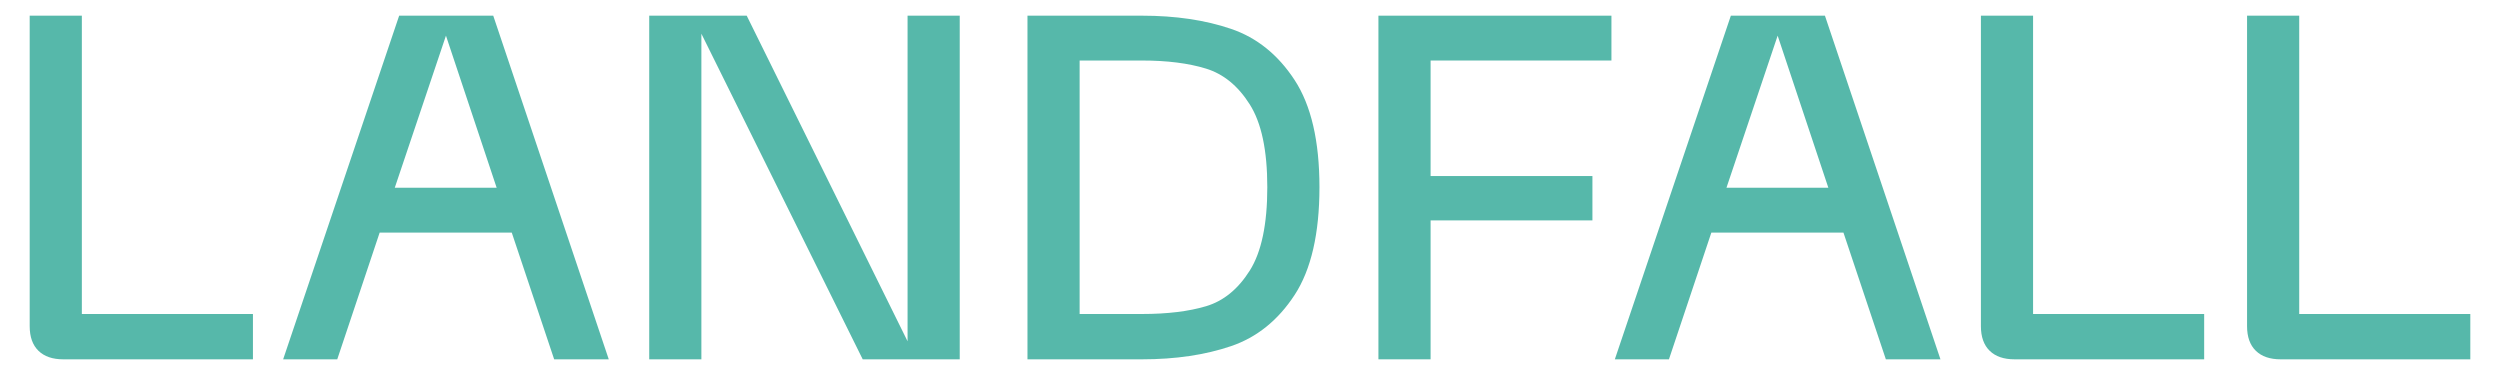 <?xml version="1.0" encoding="UTF-8"?><svg id="Layer_1" xmlns="http://www.w3.org/2000/svg" viewBox="0 0 4535.43 680.31"><defs><style>.cls-1{fill:#56b8aa;}</style></defs><path class="cls-1" d="M69.78,636.4c-10.61-10.31-15.92-25.2-15.92-44.66V28.44h94.63v541.2h310.39v82.24H114.88c-19.46,0-34.49-5.15-45.1-15.48Z"/><path class="cls-1" d="M724.15,28.44h170.67l209.58,623.44h-99.05l-76.93-229.92h-239.65l-76.94,229.92h-98.16L724.15,28.44ZM901.01,340.6l-91.97-275.9-92.86,275.9h184.82Z"/><path class="cls-1" d="M1177.8,28.44h176.86l291.83,590.72V28.44h94.62v623.44h-175.98L1272.43,61.16v590.72h-94.63V28.44Z"/><path class="cls-1" d="M1864.01,28.44h207.81c60.71,0,114.52,7.96,161.39,23.88,46.87,15.92,85.34,46.87,115.41,92.85,30.07,45.98,45.1,110.84,45.1,194.55s-15.03,149.45-45.1,195.43c-30.07,45.99-68.54,76.94-115.41,92.85-46.87,15.92-100.67,23.88-161.39,23.88h-207.81V28.44ZM2071.82,569.64c45.99,0,84.74-4.71,116.29-14.15,31.53-9.42,57.92-30.95,79.15-64.56,21.22-33.6,31.84-84.01,31.84-151.22s-10.61-116.73-31.84-150.33c-21.22-33.6-47.75-55.27-79.59-65-31.84-9.73-70.45-14.59-115.85-14.59h-113.19v459.84h113.19Z"/><path class="cls-1" d="M2500.71,28.44h422.71v81.35h-328.08v209.58h293.59v80.47h-293.59v252.03h-94.63V28.44Z"/><path class="cls-1" d="M3140.07,28.44h170.67l209.58,623.44h-99.05l-76.93-229.92h-239.65l-76.94,229.92h-98.16L3140.07,28.44ZM3316.93,340.6l-91.97-275.9-92.86,275.9h184.82Z"/><path class="cls-1" d="M3609.63,636.4c-10.61-10.31-15.92-25.2-15.92-44.66V28.44h94.63v541.2h310.39v82.24h-344c-19.46,0-34.49-5.15-45.1-15.48Z"/><path class="cls-1" d="M4092.47,636.4c-10.61-10.31-15.92-25.2-15.92-44.66V28.44h94.63v541.2h310.39v82.24h-344c-19.46,0-34.49-5.15-45.1-15.48Z"/></svg>